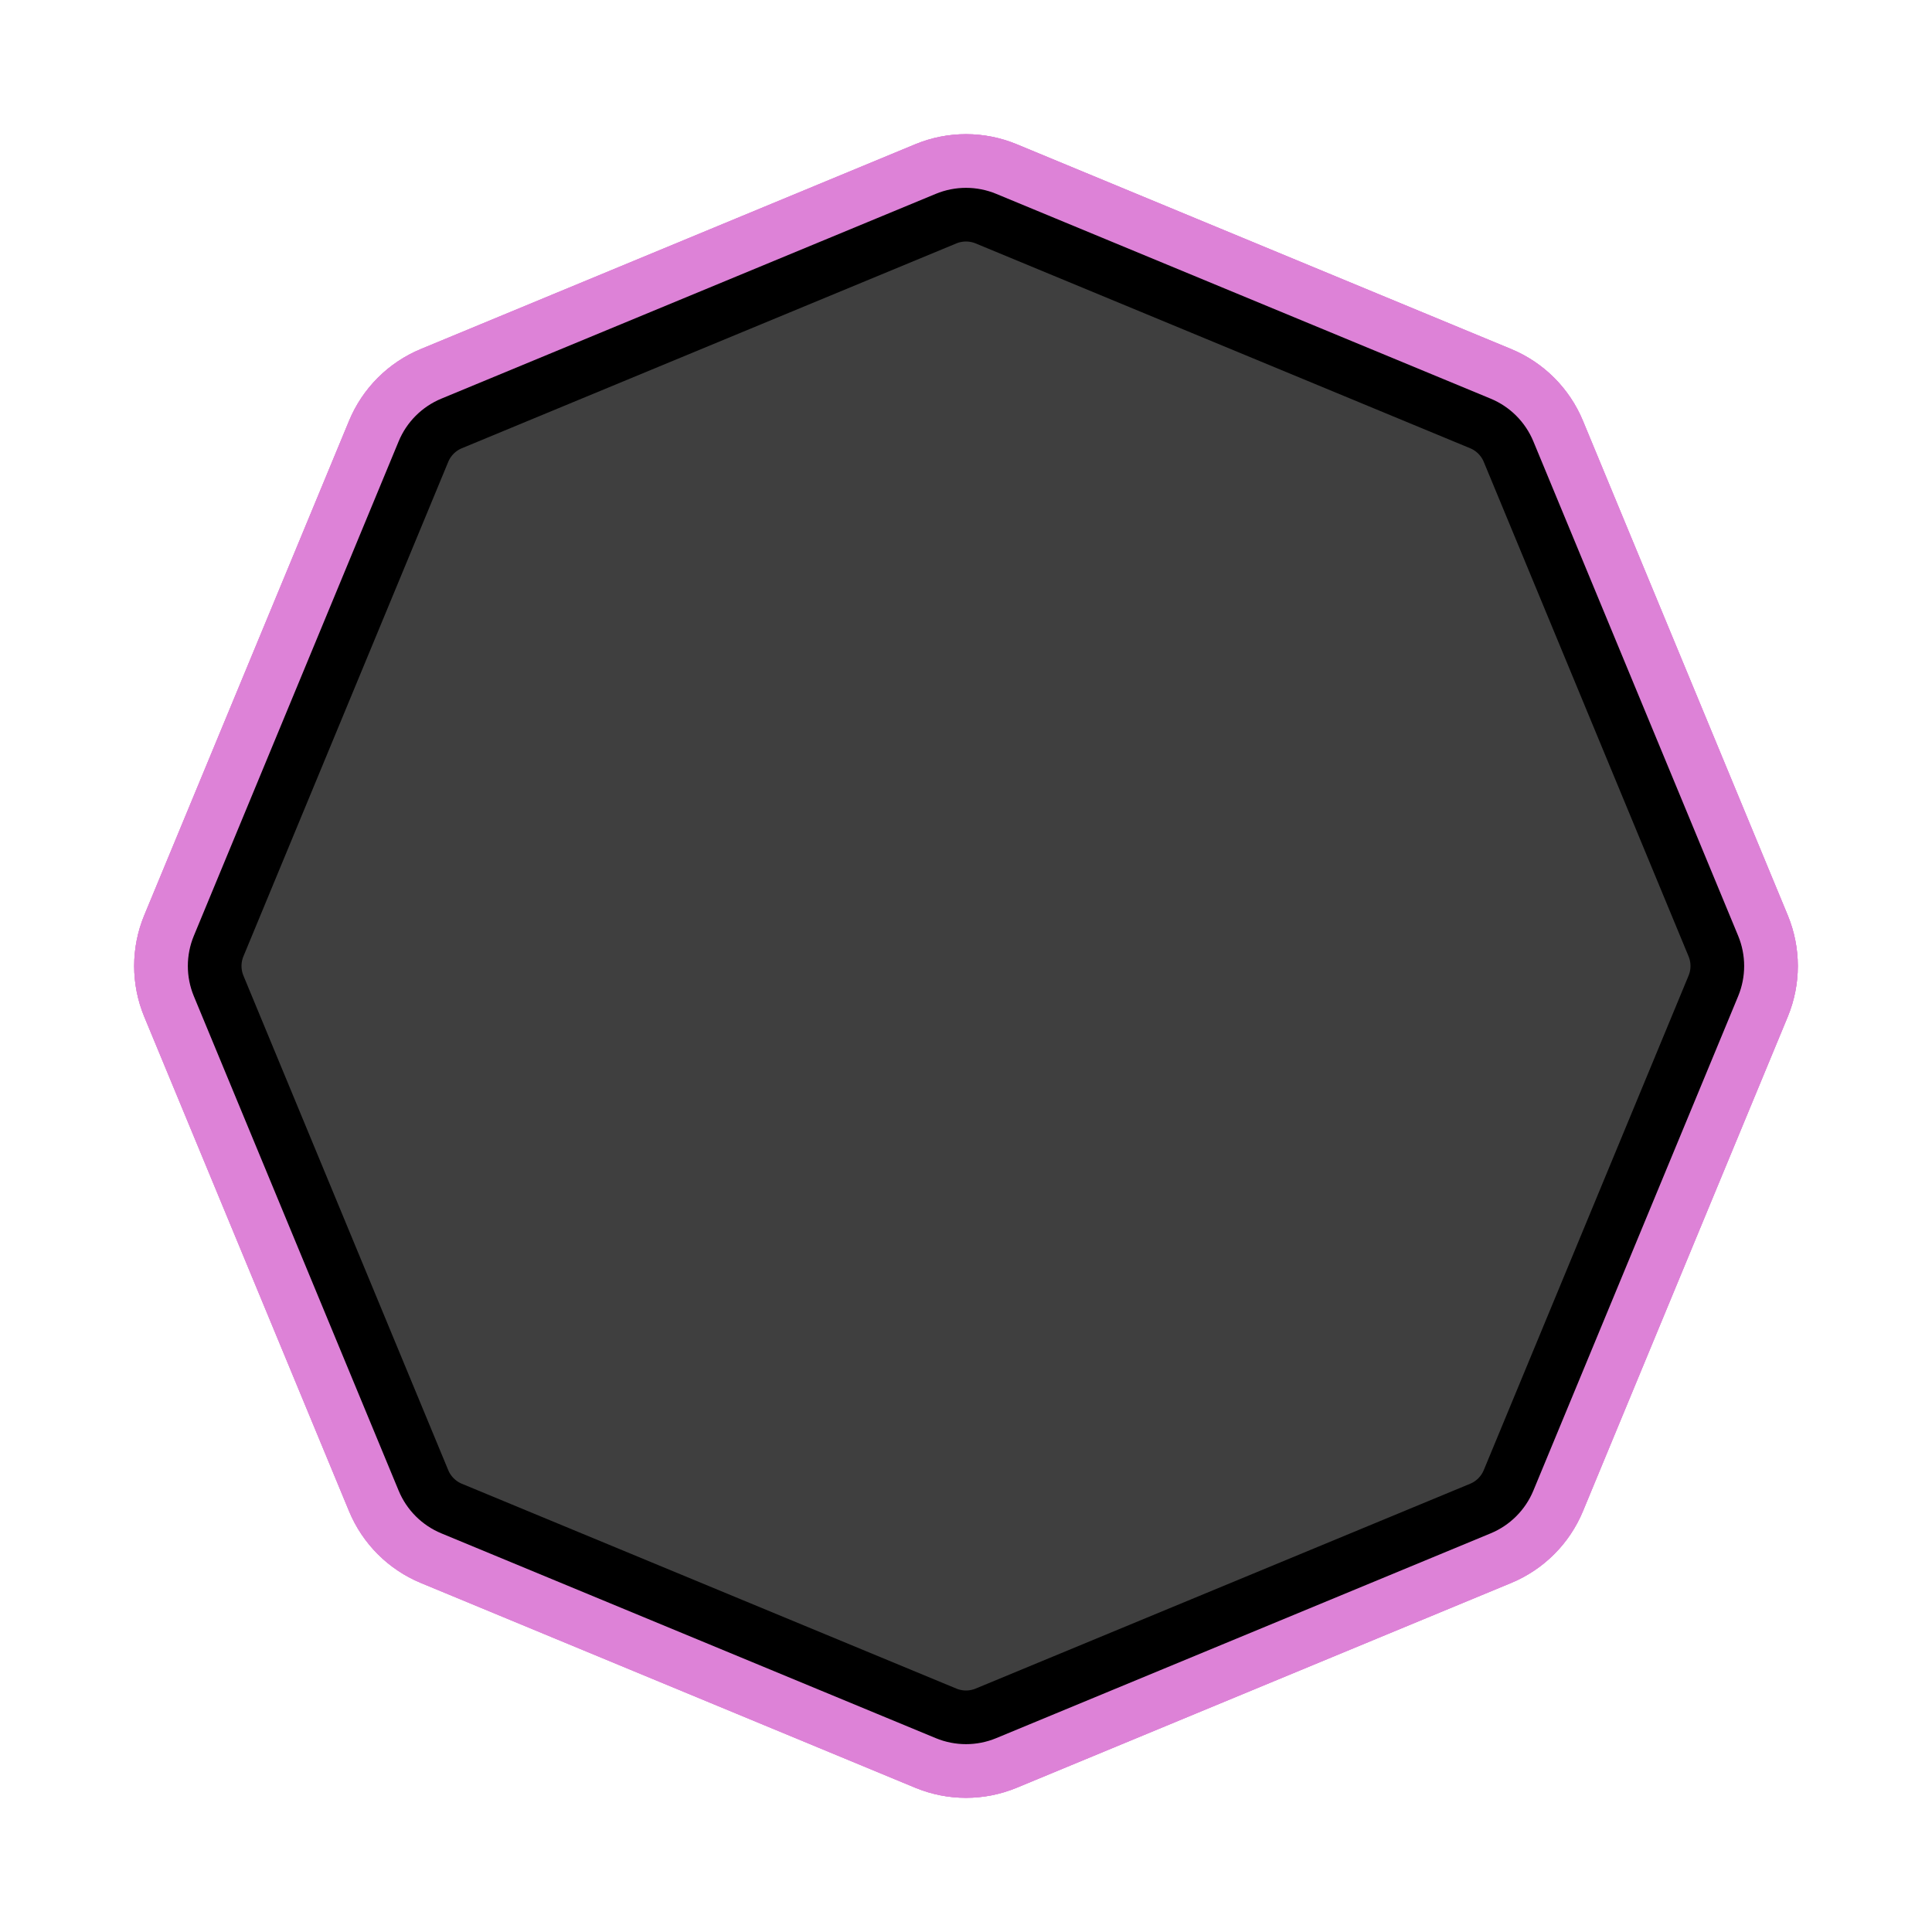 <svg id="emoji" viewBox="0 0 72 72" xmlns="http://www.w3.org/2000/svg">
  
  
  
<g id="white-padding"><g id="line-supplement">
    <path fill="#dd82d7" d="M15.78 16.831C15.977 16.355 16.355 15.977 16.831 15.78L35.257 8.148C35.733 7.951 36.267 7.951 36.743 8.148L55.169 15.78C55.645 15.977 56.023 16.355 56.22 16.831L63.852 35.257C64.049 35.733 64.049 36.267 63.852 36.743L56.22 55.169C56.023 55.645 55.645 56.023 55.169 56.22L36.743 63.852C36.267 64.049 35.733 64.049 35.257 63.852L16.831 56.22C16.355 56.023 15.977 55.645 15.78 55.169L8.148 36.743C7.951 36.267 7.951 35.733 8.148 35.257L15.78 16.831Z" stroke="#dd82d7" stroke-width="6" stroke-linecap="round" stroke-linejoin="round"></path>
  </g><g id="color">
    <path fill="#dd82d7" d="M15.78 16.831C15.977 16.355 16.355 15.977 16.831 15.78L35.257 8.148C35.733 7.951 36.267 7.951 36.743 8.148L55.169 15.78C55.645 15.977 56.023 16.355 56.22 16.831L63.852 35.257C64.049 35.733 64.049 36.267 63.852 36.743L56.22 55.169C56.023 55.645 55.645 56.023 55.169 56.22L36.743 63.852C36.267 64.049 35.733 64.049 35.257 63.852L16.831 56.22C16.355 56.023 15.977 55.645 15.78 55.169L8.148 36.743C7.951 36.267 7.951 35.733 8.148 35.257L15.78 16.831Z" stroke="#dd82d7" stroke-width="6" stroke-linecap="round" stroke-linejoin="round"></path>
  </g><g id="line">
    <path fill="none" stroke="#dd82d7" stroke-width="6" d="M15.78 16.831C15.977 16.355 16.355 15.977 16.831 15.78L35.257 8.148C35.733 7.951 36.267 7.951 36.743 8.148L55.169 15.78C55.645 15.977 56.023 16.355 56.22 16.831L63.852 35.257C64.049 35.733 64.049 36.267 63.852 36.743L56.22 55.169C56.023 55.645 55.645 56.023 55.169 56.22L36.743 63.852C36.267 64.049 35.733 64.049 35.257 63.852L16.831 56.22C16.355 56.023 15.977 55.645 15.78 55.169L8.148 36.743C7.951 36.267 7.951 35.733 8.148 35.257L15.78 16.831Z" stroke-linecap="round" stroke-linejoin="round"></path>
  </g></g><g id="emoji-original"><g id="line-supplement">
    <path fill="#000" d="M15.78 16.831C15.977 16.355 16.355 15.977 16.831 15.78L35.257 8.148C35.733 7.951 36.267 7.951 36.743 8.148L55.169 15.78C55.645 15.977 56.023 16.355 56.22 16.831L63.852 35.257C64.049 35.733 64.049 36.267 63.852 36.743L56.22 55.169C56.023 55.645 55.645 56.023 55.169 56.22L36.743 63.852C36.267 64.049 35.733 64.049 35.257 63.852L16.831 56.22C16.355 56.023 15.977 55.645 15.78 55.169L8.148 36.743C7.951 36.267 7.951 35.733 8.148 35.257L15.78 16.831Z"></path>
  </g><g id="color">
    <path fill="#3F3F3F" d="M15.78 16.831C15.977 16.355 16.355 15.977 16.831 15.78L35.257 8.148C35.733 7.951 36.267 7.951 36.743 8.148L55.169 15.78C55.645 15.977 56.023 16.355 56.22 16.831L63.852 35.257C64.049 35.733 64.049 36.267 63.852 36.743L56.22 55.169C56.023 55.645 55.645 56.023 55.169 56.22L36.743 63.852C36.267 64.049 35.733 64.049 35.257 63.852L16.831 56.22C16.355 56.023 15.977 55.645 15.78 55.169L8.148 36.743C7.951 36.267 7.951 35.733 8.148 35.257L15.78 16.831Z"></path>
  </g><g id="line">
    <path fill="none" stroke="#000" stroke-width="2" d="M15.78 16.831C15.977 16.355 16.355 15.977 16.831 15.78L35.257 8.148C35.733 7.951 36.267 7.951 36.743 8.148L55.169 15.78C55.645 15.977 56.023 16.355 56.22 16.831L63.852 35.257C64.049 35.733 64.049 36.267 63.852 36.743L56.22 55.169C56.023 55.645 55.645 56.023 55.169 56.22L36.743 63.852C36.267 64.049 35.733 64.049 35.257 63.852L16.831 56.22C16.355 56.023 15.977 55.645 15.78 55.169L8.148 36.743C7.951 36.267 7.951 35.733 8.148 35.257L15.78 16.831Z"></path>
  </g></g></svg>
